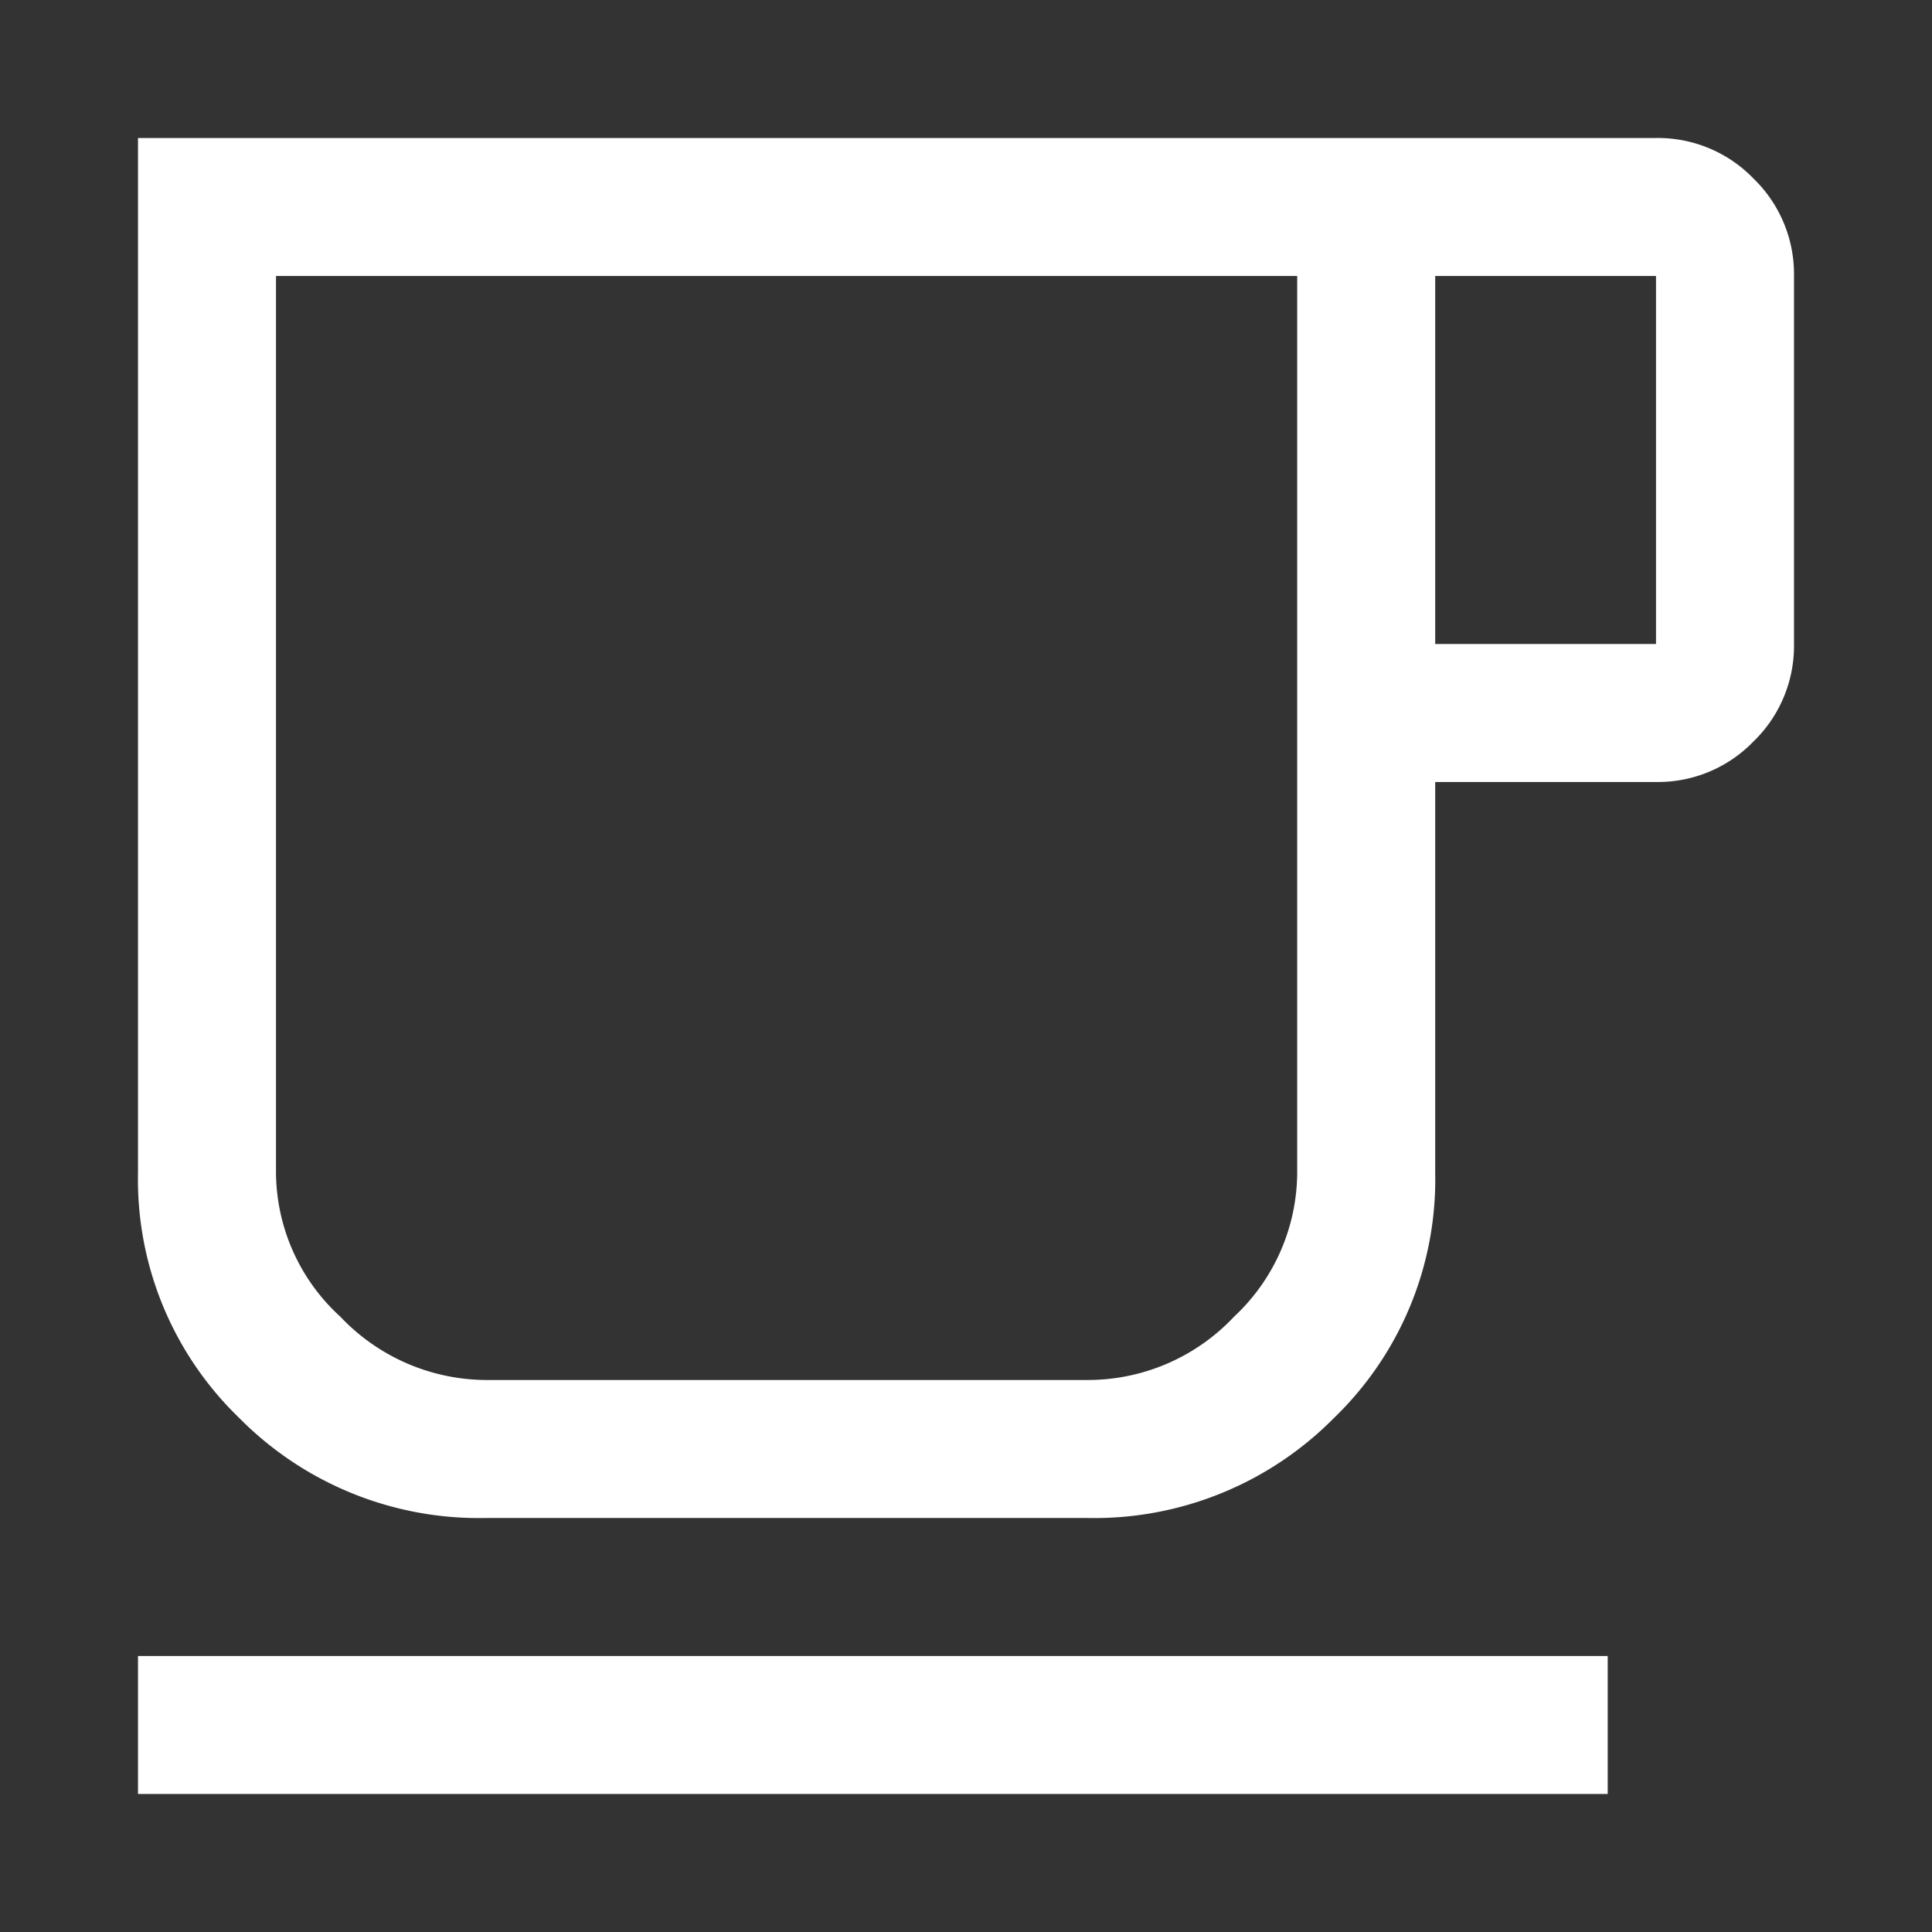<svg id="軽食でひと休み" xmlns="http://www.w3.org/2000/svg" width="42" height="42" viewBox="0 0 42 42">
  <rect x="0" y="0" width="42" height="42" fill="#333333" stroke="none"/>
  <path id="local_cafe_FILL0_wght400_GRAD0_opsz48" d="M160-804v-3h31.95v3Zm7.55-6a7.325,7.325,0,0,1-5.35-2.175A7.2,7.2,0,0,1,160-817.5V-840h33a2.889,2.889,0,0,1,2.119.881A2.889,2.889,0,0,1,196-837v8a2.889,2.889,0,0,1-.881,2.119A2.889,2.889,0,0,1,193-826h-4.8v8.5a7.2,7.2,0,0,1-2.2,5.325A7.325,7.325,0,0,1,180.65-810Zm0-3h13.1a4.362,4.362,0,0,0,3.176-1.375A4.307,4.307,0,0,0,185.2-817.5V-837H163v19.5a4.272,4.272,0,0,0,1.4,3.125A4.389,4.389,0,0,0,167.55-813Zm20.65-16H193v-8h-4.8ZM174.1-825Z" transform="translate(-157 843)" fill="#fff"/>
  <rect id="長方形_1483" data-name="長方形 1483" width="42" height="42" fill="none"/>
</svg>